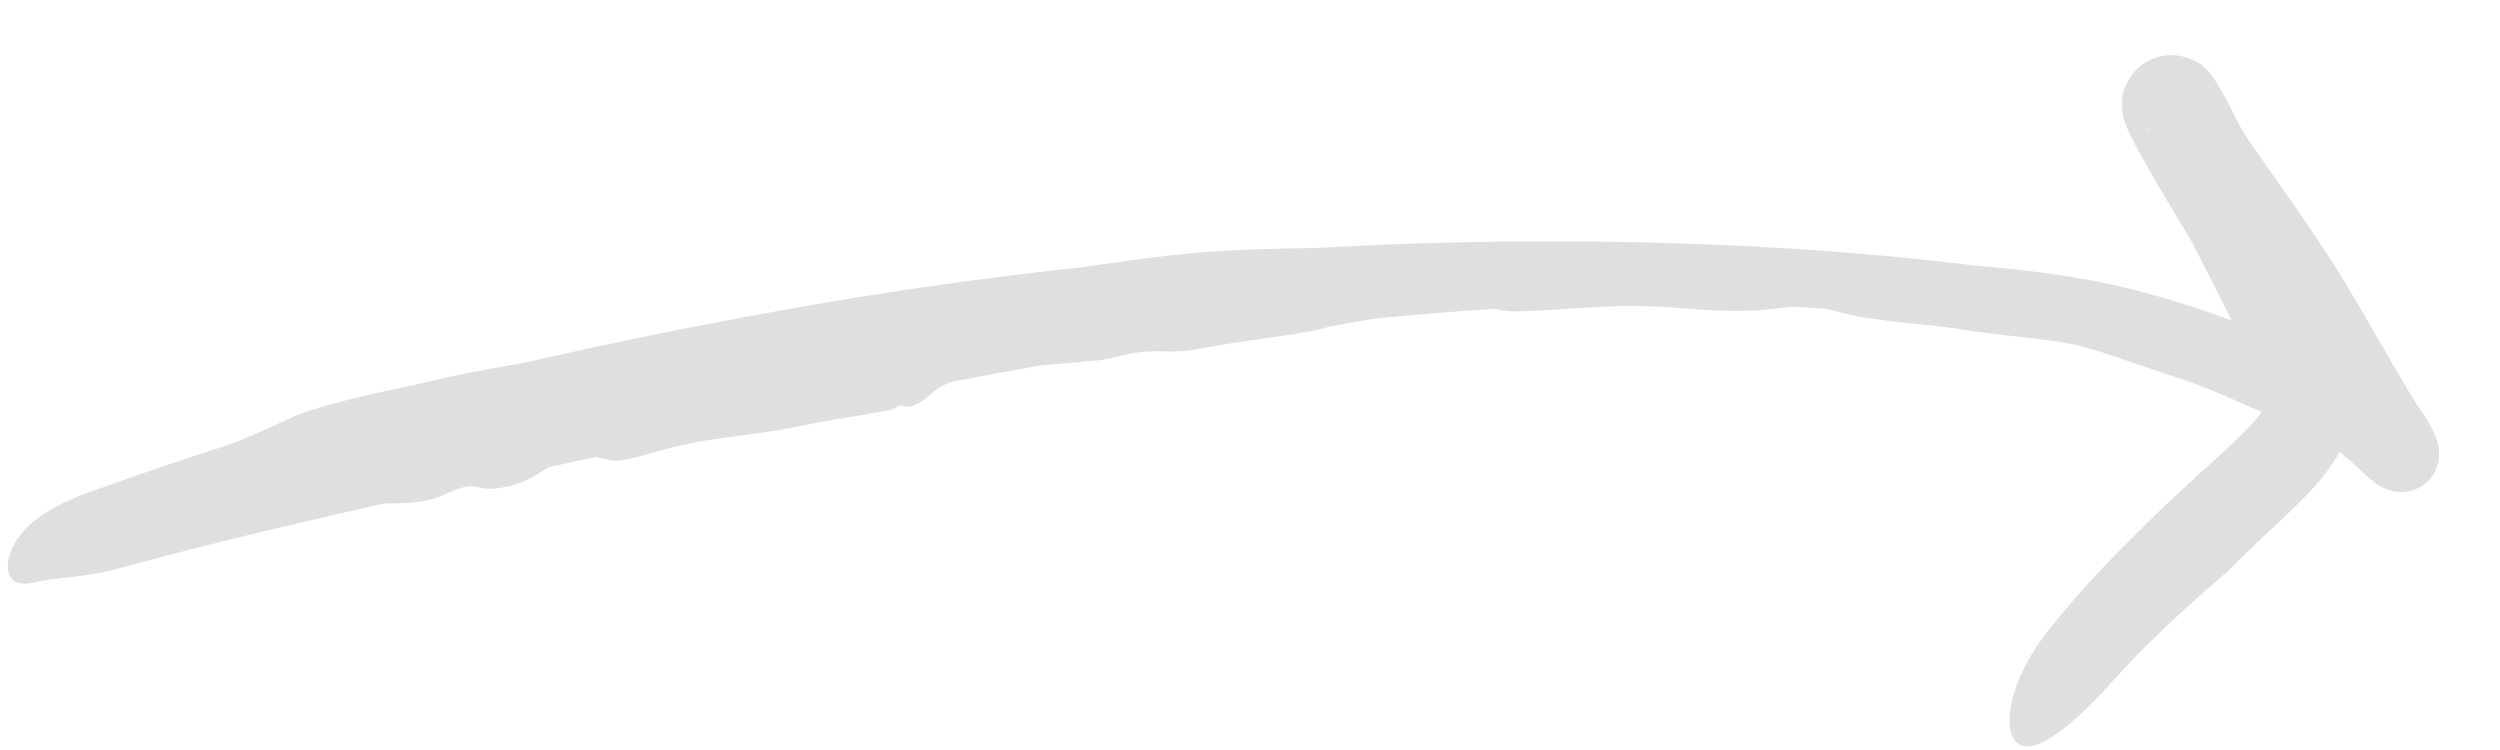 <svg width="40" height="12" viewBox="0 0 40 12" fill="none" xmlns="http://www.w3.org/2000/svg"><path d="M4.651 6.688c.433-.197 1.318-.391 1.804-.492l.027-.005c.116-.024.224-.05.351-.08.304-.07.714-.165 1.58-.31.248-.059.497-.115.746-.17a90.302 90.302 0 013.112-.623c1.67-.306 3.354-.55 5.044-.733l.105-.015c.685-.102 1.538-.214 2.078-.242a32.67 32.67 0 011.538-.049 65.812 65.812 0 016.582-.046c.688.03 1.376.073 2.063.13.632.051 1.265.116 1.896.194l.375.034c.24.022.47.049.685.077.462.062.87.132 1.204.207a14.847 14.847 0 012.639.879c.524.202 1.045.429 1.559.755.03.027.06.056.09.086.112.11.238.23.37.37.06.067.136.138.153.154-.025.007.072-.027-.255-.055-.164-.024-.466.226-.474.387-.024.11-.014.138-.012.176.01.066.016.069.017.075a.516.516 0 00-.037-.08 8.582 8.582 0 00-.415-.66c-.21-.312-.466-.68-.76-1.113a3.204 3.204 0 01-.322-.574 1.966 1.966 0 00-.051-.112c-.061-.124-.162-.228-.282-.353a2.862 2.862 0 01-.508-.665 11.003 11.003 0 00-.794-1.286c-.121-.168-.214-.271-.308-.377-.031-.033-.071-.079-.096-.103-.015-.015-.03-.032-.034-.03a.337.337 0 00.053.061c.01.007-.006-.002.05.04.052.024.126.119.41.092a.58.58 0 00.367-.228.552.552 0 00.1-.245c.012-.121.001-.125.003-.136a.533.533 0 00-.007-.05l-.01-.048-.006-.021c.116.19.333.667.452.984.1.263.388.742.62 1.1.088.137.188.329.306.558.116.23.246.47.405.795l.021.044c.333.71.675 1.289.448 2.002a1.797 1.797 0 01-.207.422c-.24.359-.528.622-.805.889l-.131.123a26.59 26.59 0 00-.758.73c-.66.57-1.297 1.15-1.853 1.774-.286.32-.578.6-.838.79-.259.188-.474.274-.622.2-.147-.07-.212-.312-.135-.669.075-.356.292-.784.59-1.16.603-.76 1.272-1.433 1.953-2.076.24-.225.48-.447.72-.664.283-.259.591-.54.725-.735.064-.102.05-.09.053-.13a1.44 1.44 0 00-.094-.352c-.076-.208-.176-.442-.276-.68-.178-.399-.445-.909-.678-1.368l-.11-.215c-.341-.568-.677-1.125-.907-1.556-.048-.094-.084-.159-.142-.298-.005-.017-.017-.04-.04-.123a.833.833 0 01-.02-.091c-.003-.036-.005.002-.008-.123.007-.084-.014-.233.166-.485a.791.791 0 01.817-.284c.344.114.327.186.34.178a.795.795 0 01.07.071c.082.097.073.093.096.125.04.062.05.078.076.122.08.137.142.259.197.367l.081.159c.038.075.085.158.132.23.042.066.098.148.172.255.292.425.821 1.15 1.261 1.847.196.31.412.678.617 1.033.294.505.565.987.728 1.225.092.143.165.221.28.505.006.035.057.097.039.324a.629.629 0 01-.212.386.632.632 0 01-.415.14c-.13-.009-.194-.04-.246-.062-.131-.064-.175-.109-.212-.136-.09-.074-.14-.123-.213-.192a3.113 3.113 0 00-.385-.32c-.335-.238-.682-.415-.89-.48-.252-.077-.453-.174-.76-.31a9.292 9.292 0 00-.855-.331c-.43-.143-.737-.249-.998-.337-.367-.124-.646-.211-1.08-.263l-.954-.113a9.63 9.63 0 01-.408-.057 9.87 9.87 0 00-.6-.076c-.286-.03-.585-.06-.858-.099-.224-.033-.41-.08-.573-.12a7.785 7.785 0 00-.147-.036 33.657 33.657 0 00-.543-.034l-.093.011c-.163.02-.364.046-.61.054-.39.012-.729-.016-1.089-.042a10 10 0 00-.906-.034 17.48 17.48 0 00-.746.035c-.382.025-.759.054-1.022.05a1.38 1.38 0 01-.268-.035h-.001l-.017-.004a53.3 53.3 0 00-1.915.155l-.165.027c-.269.044-.53.089-.698.137-.182.052-.646.114-1.134.186-.32.047-.65.099-.918.15-.157.03-.31.027-.466.025a2.577 2.577 0 00-.458.022c-.08.012-.167.032-.259.054-.08.018-.166.038-.257.056-.083.016-.272.03-.515.05-.15.013-.32.027-.5.045-.467.083-.932.169-1.398.258A1.12 1.12 0 0015 6.22c-.045.03-.081.062-.119.095a.982.982 0 01-.18.136.405.405 0 01-.184.055.217.217 0 01-.062-.01.128.128 0 00-.058-.006c-.015.003-.029.012-.046.022a.338.338 0 01-.124.051c-.221.042-.472.083-.72.125a16.504 16.504 0 00-.87.163c-.227.042-.52.081-.812.12-.241.033-.483.067-.689.103a6.601 6.601 0 00-.606.147c-.239.066-.468.13-.67.153-.04.004-.096-.01-.165-.026a2.056 2.056 0 00-.167-.036l-.755.165-.024.016c-.19.125-.446.295-.856.325a.799.799 0 01-.237-.02.474.474 0 00-.192-.013 1.366 1.366 0 00-.281.098c-.144.06-.305.129-.479.145l-.038.003c-.126.012-.313.03-.505.022-.535.12-1.069.243-1.602.369a83.321 83.321 0 00-2.668.675c-.476.123-.803.135-1.041.17-.242.026-.45.115-.597.045-.14-.059-.223-.363.069-.747.287-.376.816-.584 1.176-.715l.012-.004c.696-.25 1.395-.487 2.098-.713l.11-.04c.27-.1.516-.214.762-.328l.17-.077z" fill="#DFDFDF"/></svg>